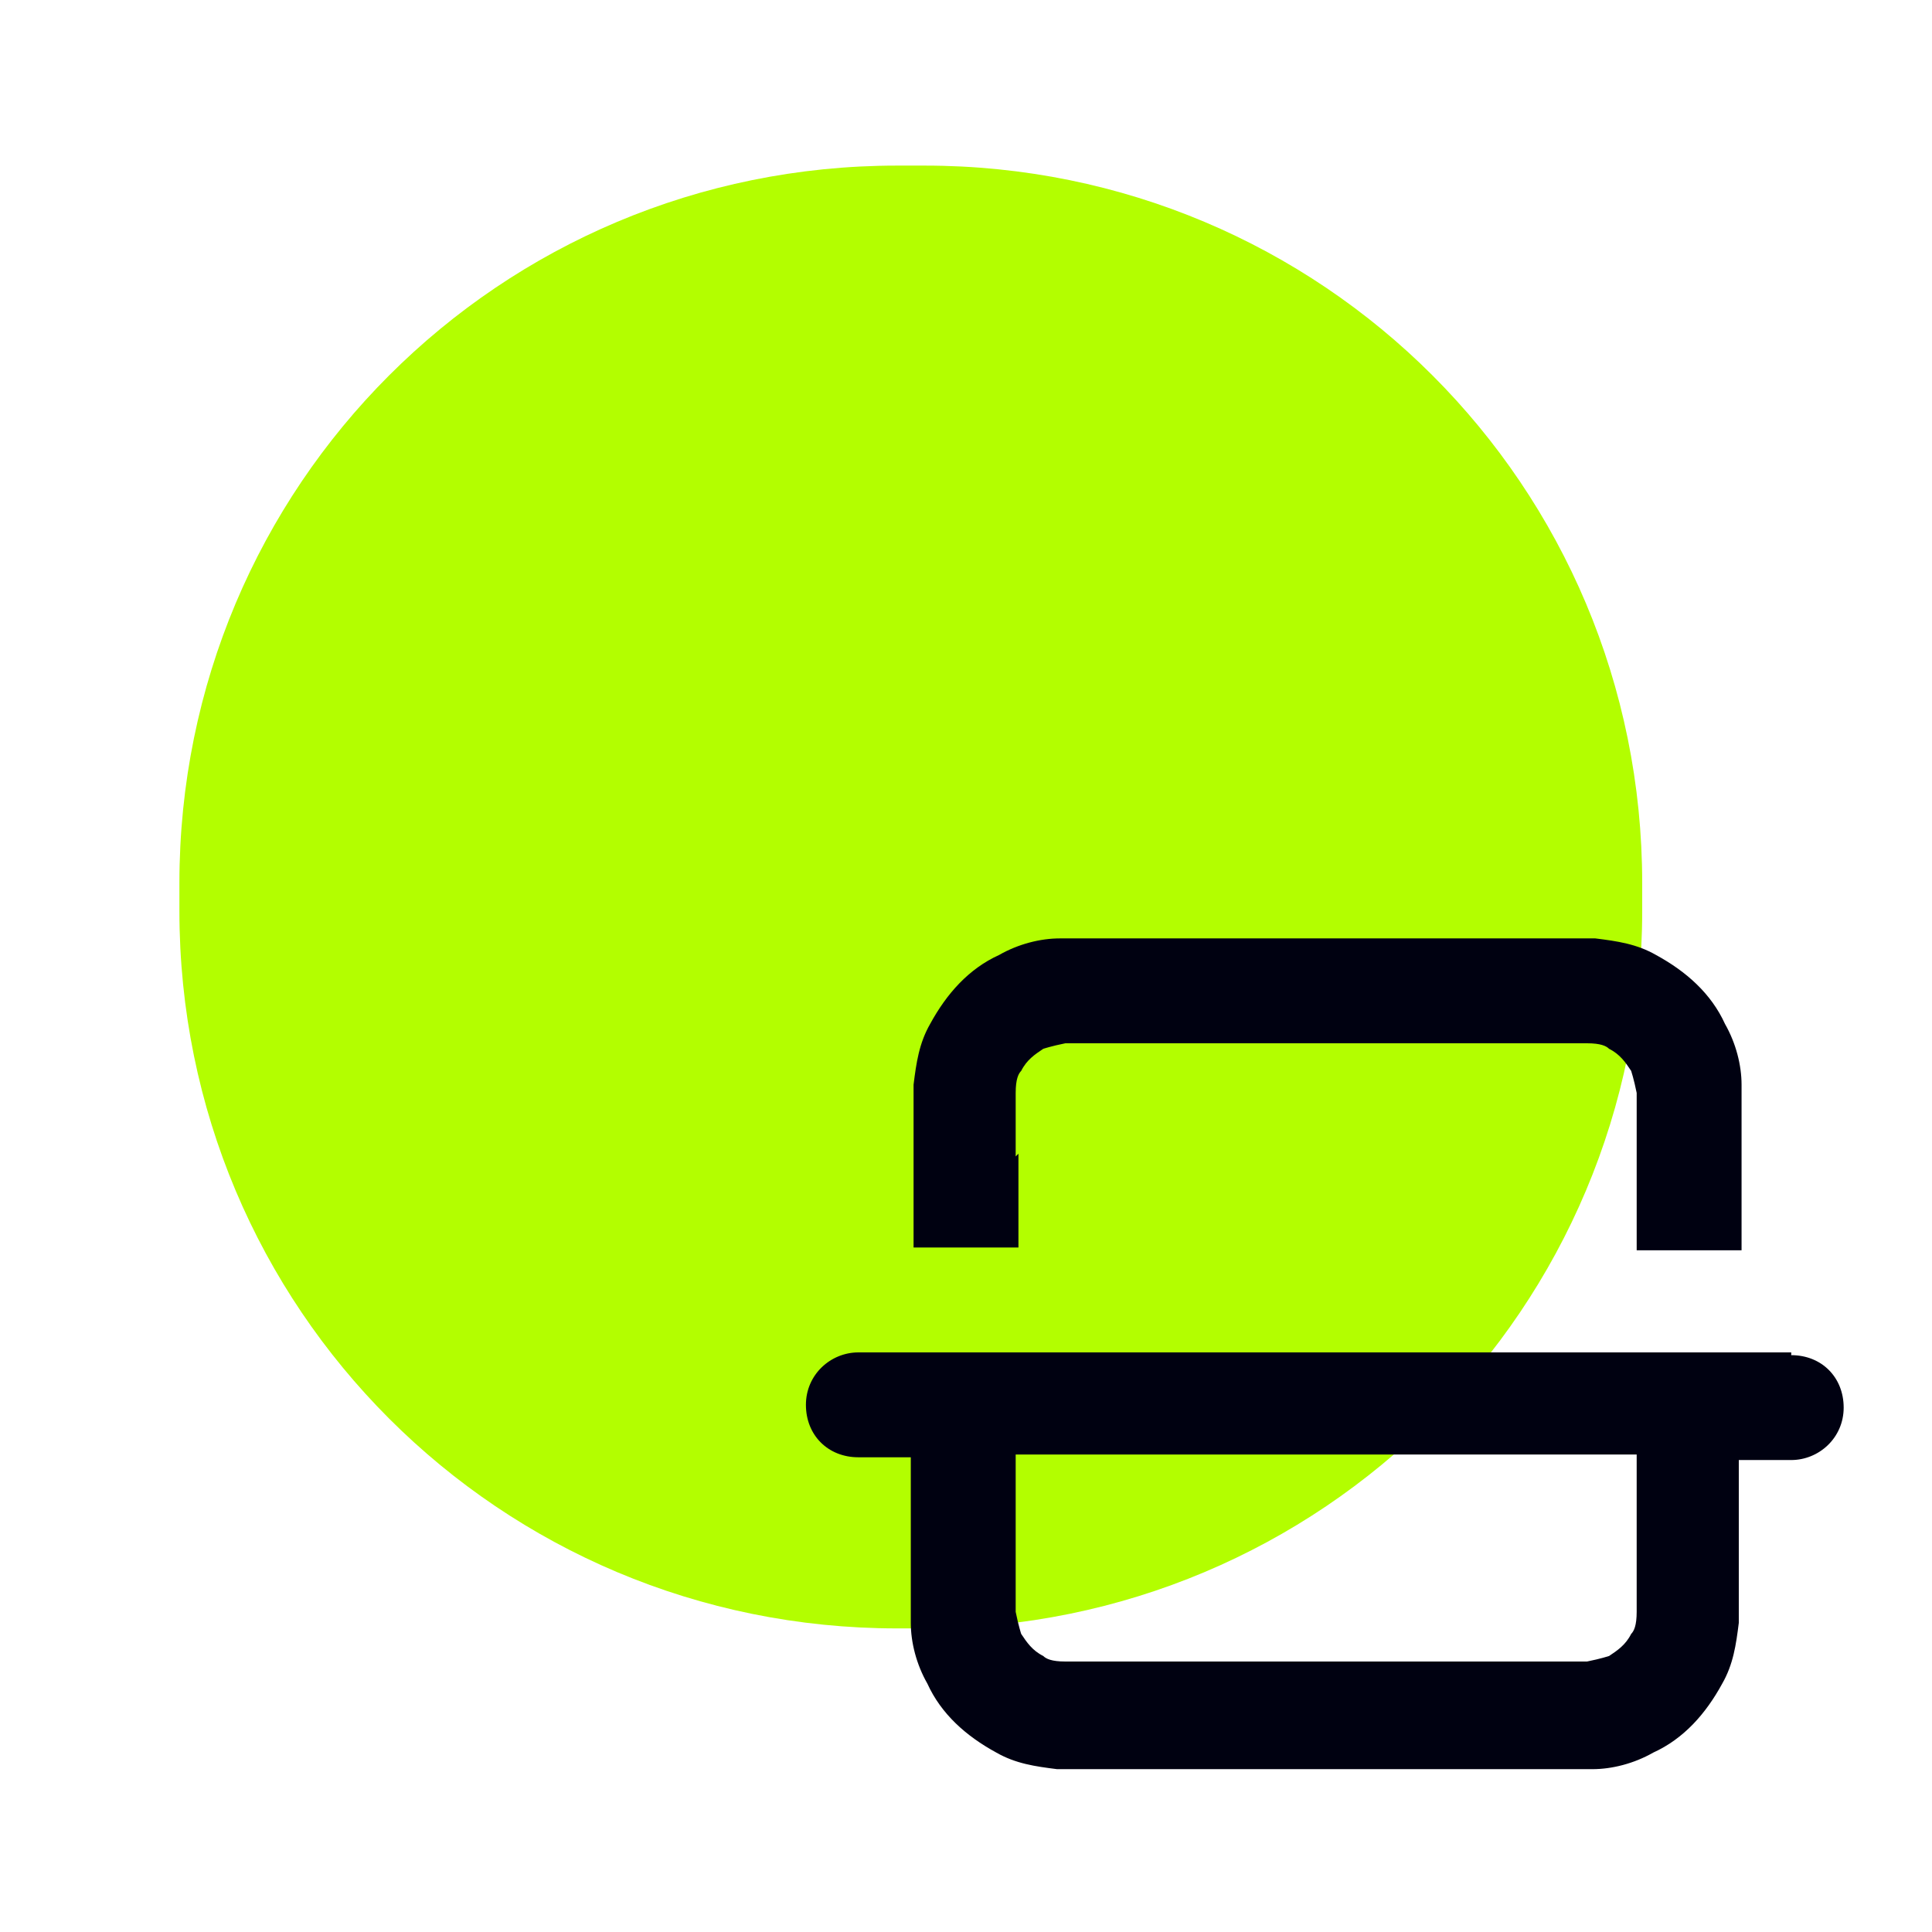 <?xml version="1.0" encoding="UTF-8"?>
<svg id="Layer_1" xmlns="http://www.w3.org/2000/svg" width="70" height="70" version="1.1" viewBox="0 0 70 70">
  <!-- Generator: Adobe Illustrator 29.3.1, SVG Export Plug-In . SVG Version: 2.1.0 Build 151)  -->
  <defs>
    <style>
      .st0 {
        fill: #000111;
      }

      .st1 {
        fill: #b3fe00;
        fill-rule: evenodd;
      }
    </style>
  </defs>
  <path class="st1" d="M32.5,6h1c14.4,0,26,11.6,26,26v1c0,14.4-11.6,26-26,26h-1c-14.4,0-26-11.6-26-26v-1c0-14.4,11.6-26,26-26Z"/>
  <path class="st0" d="M64.9,49H31.1c-1,0-1.9.8-1.9,1.9s.8,1.9,1.9,1.9h1.9v3.4h0c0,1.1,0,1.9,0,2.6,0,.7.2,1.5.6,2.2.5,1.1,1.4,1.9,2.5,2.5.7.4,1.4.5,2.2.6.7,0,1.6,0,2.5,0h14.4c1,0,1.8,0,2.5,0,.7,0,1.5-.2,2.2-.6,1.1-.5,1.9-1.4,2.5-2.5.4-.7.5-1.4.6-2.2,0-.7,0-1.6,0-2.5h0v-3.4h1.9c1,0,1.9-.8,1.9-1.9s-.8-1.9-1.9-1.9ZM59.3,56.1c0,1.1,0,1.8,0,2.3,0,.5-.1.7-.2.8-.2.4-.5.6-.8.8,0,0-.3.1-.8.2-.5,0-1.2,0-2.3,0h-14.3c-1.1,0-1.8,0-2.3,0-.5,0-.7-.1-.8-.2-.4-.2-.6-.5-.8-.8,0,0-.1-.3-.2-.8,0-.5,0-1.2,0-2.3v-3.4h22.5v3.4ZM36.8,41.9c0-1.1,0-1.8,0-2.3,0-.5.1-.7.2-.8.2-.4.5-.6.8-.8,0,0,.3-.1.8-.2.5,0,1.2,0,2.3,0h14.3c1.1,0,1.8,0,2.3,0,.5,0,.7.1.8.2.4.2.6.5.8.8,0,0,.1.3.2.8,0,.5,0,1.2,0,2.3v3.4h3.8v-3.4h0c0-1.1,0-1.9,0-2.6,0-.7-.2-1.5-.6-2.2-.5-1.1-1.4-1.9-2.5-2.5-.7-.4-1.4-.5-2.2-.6-.7,0-1.6,0-2.5,0h-14.4c-1,0-1.8,0-2.5,0-.7,0-1.5.2-2.2.6-1.1.5-1.9,1.4-2.5,2.5-.4.7-.5,1.4-.6,2.2,0,.7,0,1.6,0,2.5h0v3.4h3.8v-3.4Z"/>
</svg>